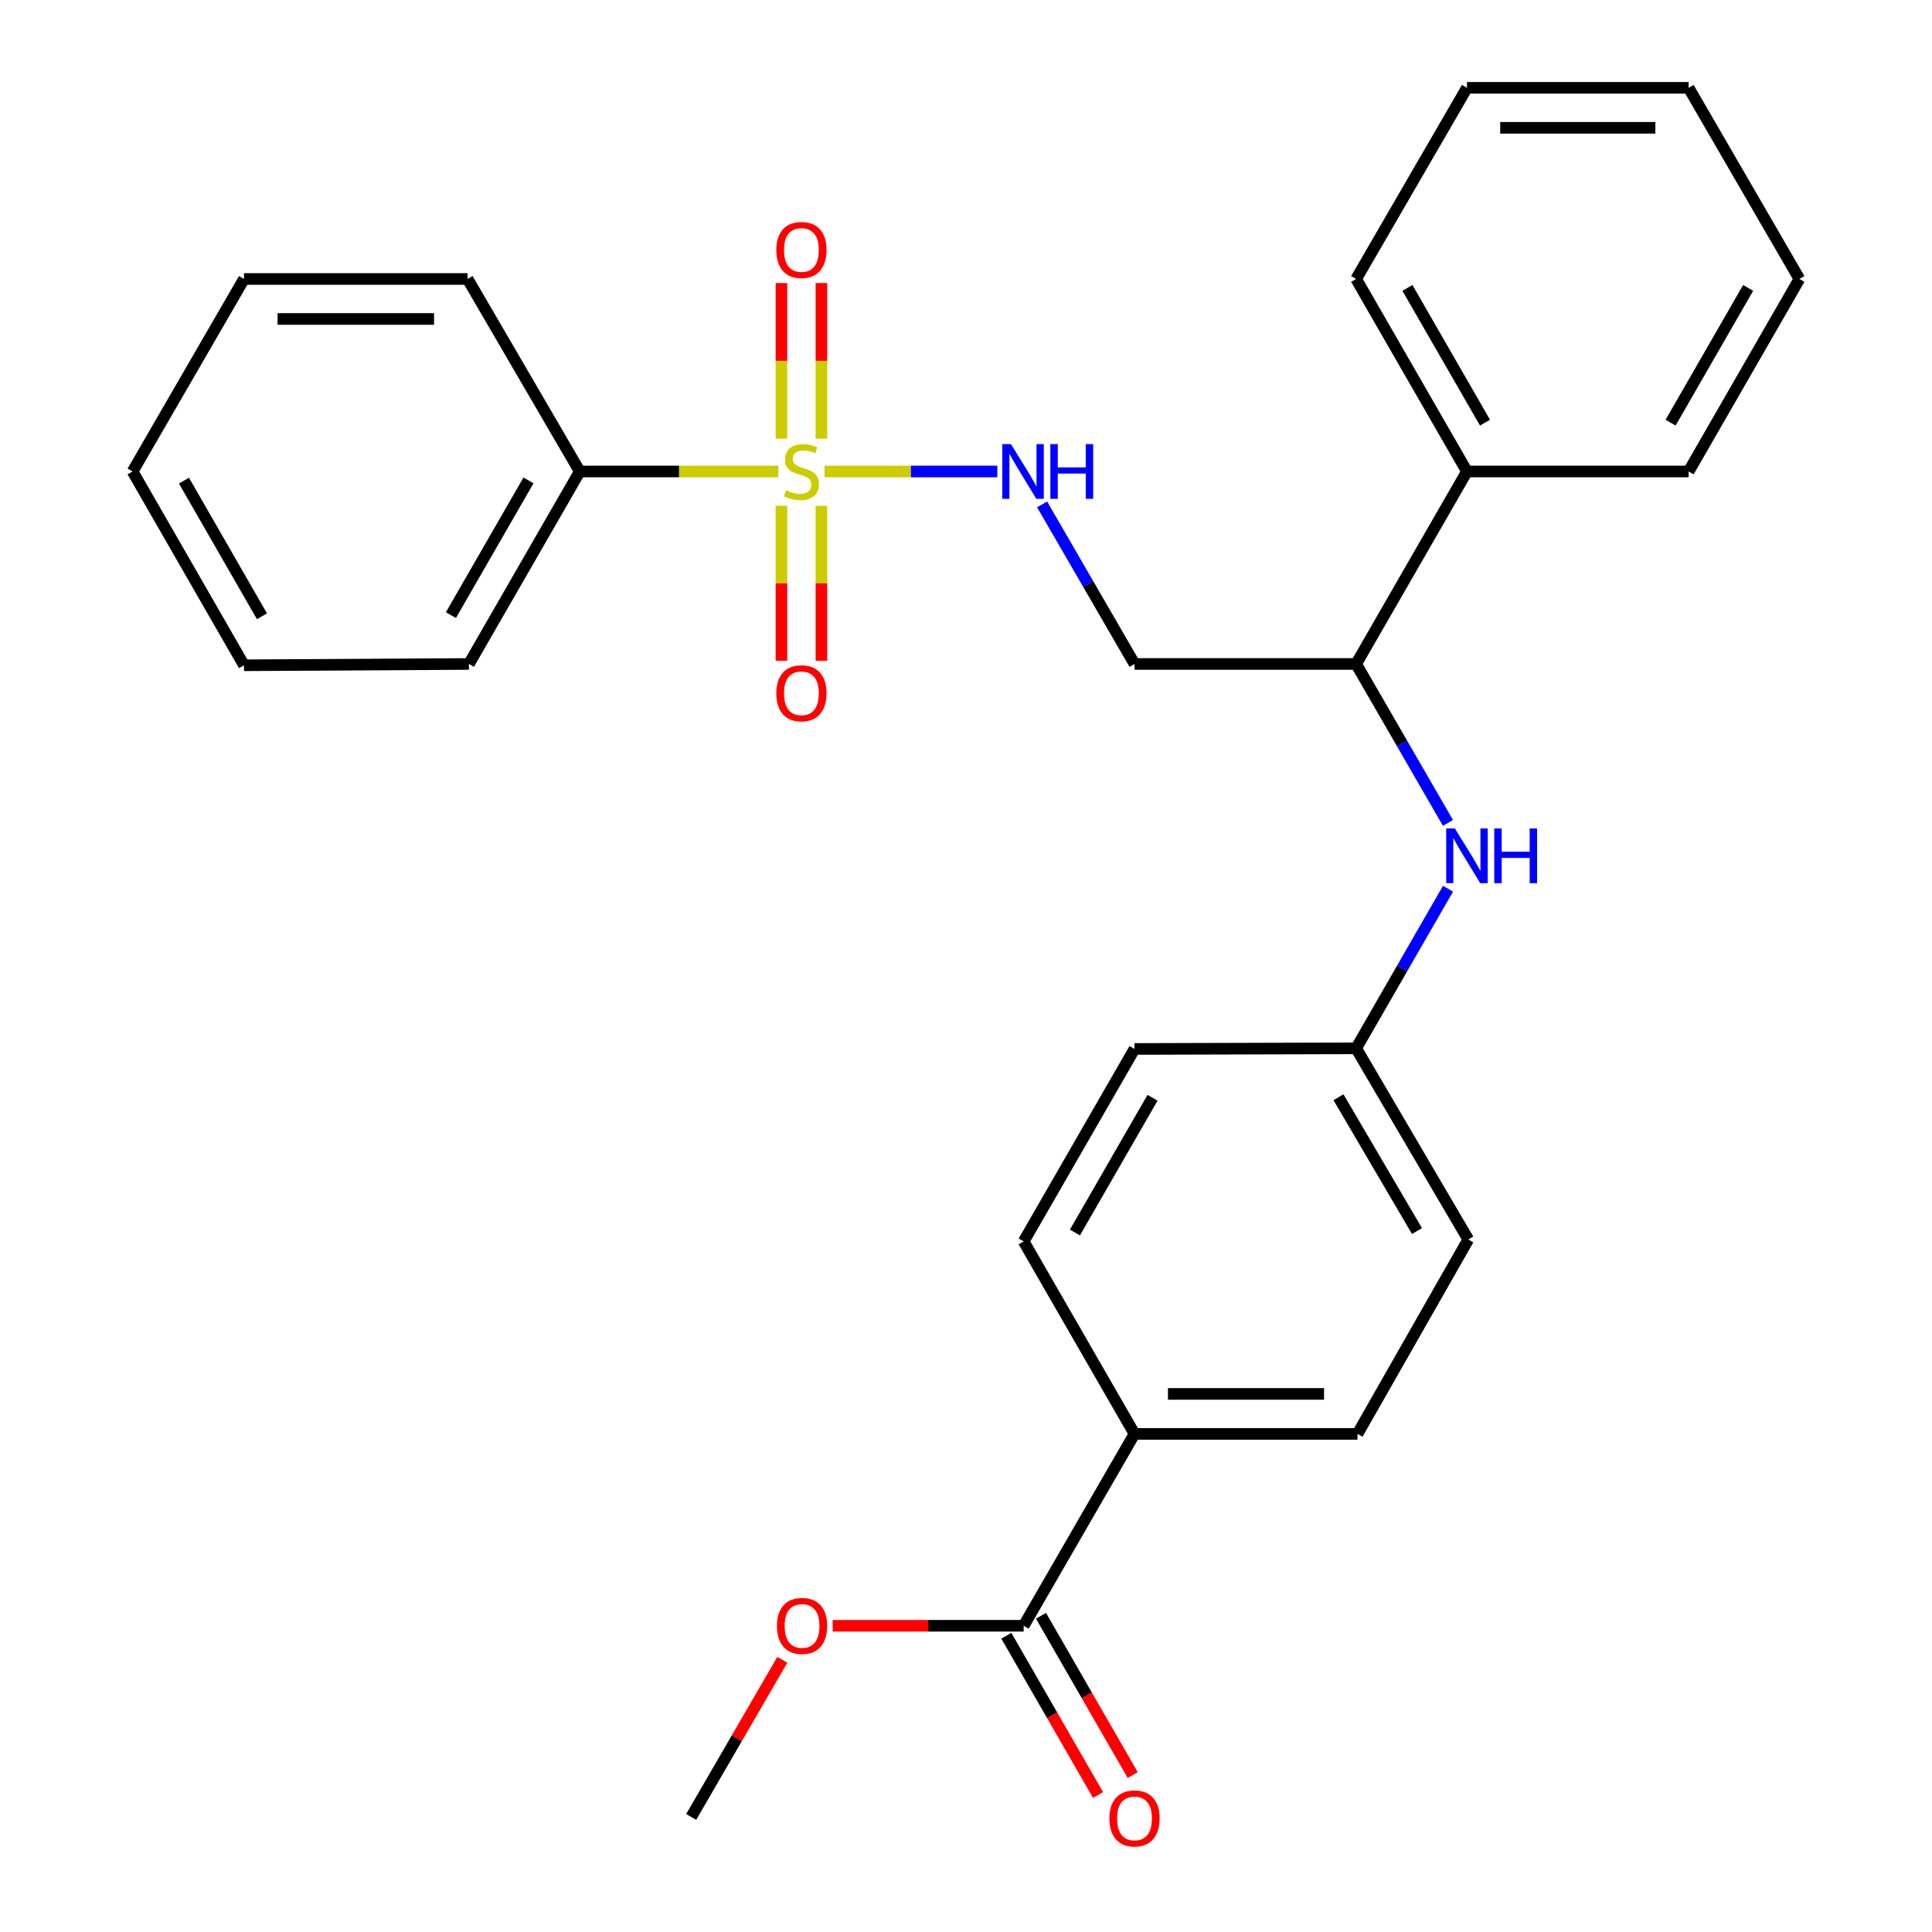 <?xml version='1.0' encoding='iso-8859-1'?>
<svg version='1.1' baseProfile='full'
              xmlns='http://www.w3.org/2000/svg'
                      xmlns:rdkit='http://www.rdkit.org/xml'
                      xmlns:xlink='http://www.w3.org/1999/xlink'
                  xml:space='preserve'
width='1000px' height='1000px' viewBox='0 0 1000 1000'>
<!-- END OF HEADER -->
<rect style='opacity:1.0;fill:#FFFFFF;stroke:none' width='1000' height='1000' x='0' y='0'> </rect>
<path class='bond-0' d='M 426.765,244.034 L 471.49,244.034' style='fill:none;fill-rule:evenodd;stroke:#CCCC00;stroke-width:6px;stroke-linecap:butt;stroke-linejoin:miter;stroke-opacity:1' />
<path class='bond-0' d='M 471.49,244.034 L 516.216,244.034' style='fill:none;fill-rule:evenodd;stroke:#0000FF;stroke-width:6px;stroke-linecap:butt;stroke-linejoin:miter;stroke-opacity:1' />
<path class='bond-3' d='M 425.165,227.045 L 425.165,186.776' style='fill:none;fill-rule:evenodd;stroke:#CCCC00;stroke-width:6px;stroke-linecap:butt;stroke-linejoin:miter;stroke-opacity:1' />
<path class='bond-3' d='M 425.165,186.776 L 425.165,146.507' style='fill:none;fill-rule:evenodd;stroke:#FF0000;stroke-width:6px;stroke-linecap:butt;stroke-linejoin:miter;stroke-opacity:1' />
<path class='bond-3' d='M 404.47,227.045 L 404.47,186.776' style='fill:none;fill-rule:evenodd;stroke:#CCCC00;stroke-width:6px;stroke-linecap:butt;stroke-linejoin:miter;stroke-opacity:1' />
<path class='bond-3' d='M 404.47,186.776 L 404.47,146.507' style='fill:none;fill-rule:evenodd;stroke:#FF0000;stroke-width:6px;stroke-linecap:butt;stroke-linejoin:miter;stroke-opacity:1' />
<path class='bond-4' d='M 404.47,261.782 L 404.47,301.901' style='fill:none;fill-rule:evenodd;stroke:#CCCC00;stroke-width:6px;stroke-linecap:butt;stroke-linejoin:miter;stroke-opacity:1' />
<path class='bond-4' d='M 404.47,301.901 L 404.47,342.019' style='fill:none;fill-rule:evenodd;stroke:#FF0000;stroke-width:6px;stroke-linecap:butt;stroke-linejoin:miter;stroke-opacity:1' />
<path class='bond-4' d='M 425.165,261.782 L 425.165,301.901' style='fill:none;fill-rule:evenodd;stroke:#CCCC00;stroke-width:6px;stroke-linecap:butt;stroke-linejoin:miter;stroke-opacity:1' />
<path class='bond-4' d='M 425.165,301.901 L 425.165,342.019' style='fill:none;fill-rule:evenodd;stroke:#FF0000;stroke-width:6px;stroke-linecap:butt;stroke-linejoin:miter;stroke-opacity:1' />
<path class='bond-6' d='M 402.869,244.034 L 351.478,244.034' style='fill:none;fill-rule:evenodd;stroke:#CCCC00;stroke-width:6px;stroke-linecap:butt;stroke-linejoin:miter;stroke-opacity:1' />
<path class='bond-6' d='M 351.478,244.034 L 300.087,244.034' style='fill:none;fill-rule:evenodd;stroke:#000000;stroke-width:6px;stroke-linecap:butt;stroke-linejoin:miter;stroke-opacity:1' />
<path class='bond-5' d='M 539.391,261.072 L 563.304,302.37' style='fill:none;fill-rule:evenodd;stroke:#0000FF;stroke-width:6px;stroke-linecap:butt;stroke-linejoin:miter;stroke-opacity:1' />
<path class='bond-5' d='M 563.304,302.37 L 587.218,343.668' style='fill:none;fill-rule:evenodd;stroke:#000000;stroke-width:6px;stroke-linecap:butt;stroke-linejoin:miter;stroke-opacity:1' />
<path class='bond-1' d='M 529.847,841.496 L 587.218,742.183' style='fill:none;fill-rule:evenodd;stroke:#000000;stroke-width:6px;stroke-linecap:butt;stroke-linejoin:miter;stroke-opacity:1' />
<path class='bond-9' d='M 520.88,846.659 L 544.615,887.879' style='fill:none;fill-rule:evenodd;stroke:#000000;stroke-width:6px;stroke-linecap:butt;stroke-linejoin:miter;stroke-opacity:1' />
<path class='bond-9' d='M 544.615,887.879 L 568.35,929.099' style='fill:none;fill-rule:evenodd;stroke:#FF0000;stroke-width:6px;stroke-linecap:butt;stroke-linejoin:miter;stroke-opacity:1' />
<path class='bond-9' d='M 538.814,836.332 L 562.549,877.552' style='fill:none;fill-rule:evenodd;stroke:#000000;stroke-width:6px;stroke-linecap:butt;stroke-linejoin:miter;stroke-opacity:1' />
<path class='bond-9' d='M 562.549,877.552 L 586.284,918.772' style='fill:none;fill-rule:evenodd;stroke:#FF0000;stroke-width:6px;stroke-linecap:butt;stroke-linejoin:miter;stroke-opacity:1' />
<path class='bond-14' d='M 529.847,841.496 L 480.427,841.496' style='fill:none;fill-rule:evenodd;stroke:#000000;stroke-width:6px;stroke-linecap:butt;stroke-linejoin:miter;stroke-opacity:1' />
<path class='bond-14' d='M 480.427,841.496 L 431.007,841.496' style='fill:none;fill-rule:evenodd;stroke:#FF0000;stroke-width:6px;stroke-linecap:butt;stroke-linejoin:miter;stroke-opacity:1' />
<path class='bond-2' d='M 749.46,425.942 L 725.698,384.805' style='fill:none;fill-rule:evenodd;stroke:#0000FF;stroke-width:6px;stroke-linecap:butt;stroke-linejoin:miter;stroke-opacity:1' />
<path class='bond-2' d='M 725.698,384.805 L 701.936,343.668' style='fill:none;fill-rule:evenodd;stroke:#000000;stroke-width:6px;stroke-linecap:butt;stroke-linejoin:miter;stroke-opacity:1' />
<path class='bond-13' d='M 749.49,460.004 L 725.713,501.309' style='fill:none;fill-rule:evenodd;stroke:#0000FF;stroke-width:6px;stroke-linecap:butt;stroke-linejoin:miter;stroke-opacity:1' />
<path class='bond-13' d='M 725.713,501.309 L 701.936,542.615' style='fill:none;fill-rule:evenodd;stroke:#000000;stroke-width:6px;stroke-linecap:butt;stroke-linejoin:miter;stroke-opacity:1' />
<path class='bond-7' d='M 587.218,343.668 L 701.936,343.668' style='fill:none;fill-rule:evenodd;stroke:#000000;stroke-width:6px;stroke-linecap:butt;stroke-linejoin:miter;stroke-opacity:1' />
<path class='bond-17' d='M 300.087,244.034 L 242.716,343.668' style='fill:none;fill-rule:evenodd;stroke:#000000;stroke-width:6px;stroke-linecap:butt;stroke-linejoin:miter;stroke-opacity:1' />
<path class='bond-17' d='M 273.547,248.652 L 233.388,318.396' style='fill:none;fill-rule:evenodd;stroke:#000000;stroke-width:6px;stroke-linecap:butt;stroke-linejoin:miter;stroke-opacity:1' />
<path class='bond-18' d='M 300.087,244.034 L 242.026,144.399' style='fill:none;fill-rule:evenodd;stroke:#000000;stroke-width:6px;stroke-linecap:butt;stroke-linejoin:miter;stroke-opacity:1' />
<path class='bond-10' d='M 701.936,343.668 L 759.296,244.034' style='fill:none;fill-rule:evenodd;stroke:#000000;stroke-width:6px;stroke-linecap:butt;stroke-linejoin:miter;stroke-opacity:1' />
<path class='bond-8' d='M 587.218,742.183 L 702.638,742.183' style='fill:none;fill-rule:evenodd;stroke:#000000;stroke-width:6px;stroke-linecap:butt;stroke-linejoin:miter;stroke-opacity:1' />
<path class='bond-8' d='M 604.531,721.488 L 685.325,721.488' style='fill:none;fill-rule:evenodd;stroke:#000000;stroke-width:6px;stroke-linecap:butt;stroke-linejoin:miter;stroke-opacity:1' />
<path class='bond-30' d='M 587.218,742.183 L 529.847,642.56' style='fill:none;fill-rule:evenodd;stroke:#000000;stroke-width:6px;stroke-linecap:butt;stroke-linejoin:miter;stroke-opacity:1' />
<path class='bond-19' d='M 759.296,244.034 L 701.936,144.399' style='fill:none;fill-rule:evenodd;stroke:#000000;stroke-width:6px;stroke-linecap:butt;stroke-linejoin:miter;stroke-opacity:1' />
<path class='bond-19' d='M 768.627,218.763 L 728.475,149.019' style='fill:none;fill-rule:evenodd;stroke:#000000;stroke-width:6px;stroke-linecap:butt;stroke-linejoin:miter;stroke-opacity:1' />
<path class='bond-20' d='M 759.296,244.034 L 874.026,244.034' style='fill:none;fill-rule:evenodd;stroke:#000000;stroke-width:6px;stroke-linecap:butt;stroke-linejoin:miter;stroke-opacity:1' />
<path class='bond-11' d='M 529.847,642.56 L 587.218,542.937' style='fill:none;fill-rule:evenodd;stroke:#000000;stroke-width:6px;stroke-linecap:butt;stroke-linejoin:miter;stroke-opacity:1' />
<path class='bond-11' d='M 556.386,637.944 L 596.546,568.208' style='fill:none;fill-rule:evenodd;stroke:#000000;stroke-width:6px;stroke-linecap:butt;stroke-linejoin:miter;stroke-opacity:1' />
<path class='bond-12' d='M 702.638,742.183 L 759.986,641.56' style='fill:none;fill-rule:evenodd;stroke:#000000;stroke-width:6px;stroke-linecap:butt;stroke-linejoin:miter;stroke-opacity:1' />
<path class='bond-15' d='M 701.936,542.615 L 587.218,542.937' style='fill:none;fill-rule:evenodd;stroke:#000000;stroke-width:6px;stroke-linecap:butt;stroke-linejoin:miter;stroke-opacity:1' />
<path class='bond-16' d='M 701.936,542.615 L 759.986,641.56' style='fill:none;fill-rule:evenodd;stroke:#000000;stroke-width:6px;stroke-linecap:butt;stroke-linejoin:miter;stroke-opacity:1' />
<path class='bond-16' d='M 692.794,567.929 L 733.428,637.19' style='fill:none;fill-rule:evenodd;stroke:#000000;stroke-width:6px;stroke-linecap:butt;stroke-linejoin:miter;stroke-opacity:1' />
<path class='bond-21' d='M 404.921,859.115 L 381.339,899.778' style='fill:none;fill-rule:evenodd;stroke:#FF0000;stroke-width:6px;stroke-linecap:butt;stroke-linejoin:miter;stroke-opacity:1' />
<path class='bond-21' d='M 381.339,899.778 L 357.757,940.44' style='fill:none;fill-rule:evenodd;stroke:#000000;stroke-width:6px;stroke-linecap:butt;stroke-linejoin:miter;stroke-opacity:1' />
<path class='bond-25' d='M 242.716,343.668 L 126.296,344.346' style='fill:none;fill-rule:evenodd;stroke:#000000;stroke-width:6px;stroke-linecap:butt;stroke-linejoin:miter;stroke-opacity:1' />
<path class='bond-22' d='M 242.026,144.399 L 126.296,144.399' style='fill:none;fill-rule:evenodd;stroke:#000000;stroke-width:6px;stroke-linecap:butt;stroke-linejoin:miter;stroke-opacity:1' />
<path class='bond-22' d='M 224.667,165.094 L 143.656,165.094' style='fill:none;fill-rule:evenodd;stroke:#000000;stroke-width:6px;stroke-linecap:butt;stroke-linejoin:miter;stroke-opacity:1' />
<path class='bond-24' d='M 701.936,144.399 L 759.296,45.455' style='fill:none;fill-rule:evenodd;stroke:#000000;stroke-width:6px;stroke-linecap:butt;stroke-linejoin:miter;stroke-opacity:1' />
<path class='bond-23' d='M 874.026,244.034 L 931.374,144.399' style='fill:none;fill-rule:evenodd;stroke:#000000;stroke-width:6px;stroke-linecap:butt;stroke-linejoin:miter;stroke-opacity:1' />
<path class='bond-23' d='M 864.692,218.765 L 904.836,149.021' style='fill:none;fill-rule:evenodd;stroke:#000000;stroke-width:6px;stroke-linecap:butt;stroke-linejoin:miter;stroke-opacity:1' />
<path class='bond-26' d='M 126.296,144.399 L 68.626,244.034' style='fill:none;fill-rule:evenodd;stroke:#000000;stroke-width:6px;stroke-linecap:butt;stroke-linejoin:miter;stroke-opacity:1' />
<path class='bond-27' d='M 931.374,144.399 L 874.026,45.455' style='fill:none;fill-rule:evenodd;stroke:#000000;stroke-width:6px;stroke-linecap:butt;stroke-linejoin:miter;stroke-opacity:1' />
<path class='bond-29' d='M 759.296,45.455 L 874.026,45.455' style='fill:none;fill-rule:evenodd;stroke:#000000;stroke-width:6px;stroke-linecap:butt;stroke-linejoin:miter;stroke-opacity:1' />
<path class='bond-29' d='M 776.505,66.15 L 856.816,66.15' style='fill:none;fill-rule:evenodd;stroke:#000000;stroke-width:6px;stroke-linecap:butt;stroke-linejoin:miter;stroke-opacity:1' />
<path class='bond-28' d='M 126.296,344.346 L 68.626,244.034' style='fill:none;fill-rule:evenodd;stroke:#000000;stroke-width:6px;stroke-linecap:butt;stroke-linejoin:miter;stroke-opacity:1' />
<path class='bond-28' d='M 135.587,318.985 L 95.218,248.766' style='fill:none;fill-rule:evenodd;stroke:#000000;stroke-width:6px;stroke-linecap:butt;stroke-linejoin:miter;stroke-opacity:1' />
<path  class='atom-0' d='M 406.817 253.754
Q 407.137 253.874, 408.457 254.434
Q 409.777 254.994, 411.217 255.354
Q 412.697 255.674, 414.137 255.674
Q 416.817 255.674, 418.377 254.394
Q 419.937 253.074, 419.937 250.794
Q 419.937 249.234, 419.137 248.274
Q 418.377 247.314, 417.177 246.794
Q 415.977 246.274, 413.977 245.674
Q 411.457 244.914, 409.937 244.194
Q 408.457 243.474, 407.377 241.954
Q 406.337 240.434, 406.337 237.874
Q 406.337 234.314, 408.737 232.114
Q 411.177 229.914, 415.977 229.914
Q 419.257 229.914, 422.977 231.474
L 422.057 234.554
Q 418.657 233.154, 416.097 233.154
Q 413.337 233.154, 411.817 234.314
Q 410.297 235.434, 410.337 237.394
Q 410.337 238.914, 411.097 239.834
Q 411.897 240.754, 413.017 241.274
Q 414.177 241.794, 416.097 242.394
Q 418.657 243.194, 420.177 243.994
Q 421.697 244.794, 422.777 246.434
Q 423.897 248.034, 423.897 250.794
Q 423.897 254.714, 421.257 256.834
Q 418.657 258.914, 414.297 258.914
Q 411.777 258.914, 409.857 258.354
Q 407.977 257.834, 405.737 256.914
L 406.817 253.754
' fill='#CCCC00'/>
<path  class='atom-1' d='M 523.265 229.874
L 532.545 244.874
Q 533.465 246.354, 534.945 249.034
Q 536.425 251.714, 536.505 251.874
L 536.505 229.874
L 540.265 229.874
L 540.265 258.194
L 536.385 258.194
L 526.425 241.794
Q 525.265 239.874, 524.025 237.674
Q 522.825 235.474, 522.465 234.794
L 522.465 258.194
L 518.785 258.194
L 518.785 229.874
L 523.265 229.874
' fill='#0000FF'/>
<path  class='atom-1' d='M 543.665 229.874
L 547.505 229.874
L 547.505 241.914
L 561.985 241.914
L 561.985 229.874
L 565.825 229.874
L 565.825 258.194
L 561.985 258.194
L 561.985 245.114
L 547.505 245.114
L 547.505 258.194
L 543.665 258.194
L 543.665 229.874
' fill='#0000FF'/>
<path  class='atom-3' d='M 753.036 428.809
L 762.316 443.809
Q 763.236 445.289, 764.716 447.969
Q 766.196 450.649, 766.276 450.809
L 766.276 428.809
L 770.036 428.809
L 770.036 457.129
L 766.156 457.129
L 756.196 440.729
Q 755.036 438.809, 753.796 436.609
Q 752.596 434.409, 752.236 433.729
L 752.236 457.129
L 748.556 457.129
L 748.556 428.809
L 753.036 428.809
' fill='#0000FF'/>
<path  class='atom-3' d='M 773.436 428.809
L 777.276 428.809
L 777.276 440.849
L 791.756 440.849
L 791.756 428.809
L 795.596 428.809
L 795.596 457.129
L 791.756 457.129
L 791.756 444.049
L 777.276 444.049
L 777.276 457.129
L 773.436 457.129
L 773.436 428.809
' fill='#0000FF'/>
<path  class='atom-4' d='M 401.817 129.383
Q 401.817 122.583, 405.177 118.783
Q 408.537 114.983, 414.817 114.983
Q 421.097 114.983, 424.457 118.783
Q 427.817 122.583, 427.817 129.383
Q 427.817 136.263, 424.417 140.183
Q 421.017 144.063, 414.817 144.063
Q 408.577 144.063, 405.177 140.183
Q 401.817 136.303, 401.817 129.383
M 414.817 140.863
Q 419.137 140.863, 421.457 137.983
Q 423.817 135.063, 423.817 129.383
Q 423.817 123.823, 421.457 121.023
Q 419.137 118.183, 414.817 118.183
Q 410.497 118.183, 408.137 120.983
Q 405.817 123.783, 405.817 129.383
Q 405.817 135.103, 408.137 137.983
Q 410.497 140.863, 414.817 140.863
' fill='#FF0000'/>
<path  class='atom-5' d='M 401.817 358.844
Q 401.817 352.044, 405.177 348.244
Q 408.537 344.444, 414.817 344.444
Q 421.097 344.444, 424.457 348.244
Q 427.817 352.044, 427.817 358.844
Q 427.817 365.724, 424.417 369.644
Q 421.017 373.524, 414.817 373.524
Q 408.577 373.524, 405.177 369.644
Q 401.817 365.764, 401.817 358.844
M 414.817 370.324
Q 419.137 370.324, 421.457 367.444
Q 423.817 364.524, 423.817 358.844
Q 423.817 353.284, 421.457 350.484
Q 419.137 347.644, 414.817 347.644
Q 410.497 347.644, 408.137 350.444
Q 405.817 353.244, 405.817 358.844
Q 405.817 364.564, 408.137 367.444
Q 410.497 370.324, 414.817 370.324
' fill='#FF0000'/>
<path  class='atom-10' d='M 574.218 941.21
Q 574.218 934.41, 577.578 930.61
Q 580.938 926.81, 587.218 926.81
Q 593.498 926.81, 596.858 930.61
Q 600.218 934.41, 600.218 941.21
Q 600.218 948.09, 596.818 952.01
Q 593.418 955.89, 587.218 955.89
Q 580.978 955.89, 577.578 952.01
Q 574.218 948.13, 574.218 941.21
M 587.218 952.69
Q 591.538 952.69, 593.858 949.81
Q 596.218 946.89, 596.218 941.21
Q 596.218 935.65, 593.858 932.85
Q 591.538 930.01, 587.218 930.01
Q 582.898 930.01, 580.538 932.81
Q 578.218 935.61, 578.218 941.21
Q 578.218 946.93, 580.538 949.81
Q 582.898 952.69, 587.218 952.69
' fill='#FF0000'/>
<path  class='atom-15' d='M 402.139 841.576
Q 402.139 834.776, 405.499 830.976
Q 408.859 827.176, 415.139 827.176
Q 421.419 827.176, 424.779 830.976
Q 428.139 834.776, 428.139 841.576
Q 428.139 848.456, 424.739 852.376
Q 421.339 856.256, 415.139 856.256
Q 408.899 856.256, 405.499 852.376
Q 402.139 848.496, 402.139 841.576
M 415.139 853.056
Q 419.459 853.056, 421.779 850.176
Q 424.139 847.256, 424.139 841.576
Q 424.139 836.016, 421.779 833.216
Q 419.459 830.376, 415.139 830.376
Q 410.819 830.376, 408.459 833.176
Q 406.139 835.976, 406.139 841.576
Q 406.139 847.296, 408.459 850.176
Q 410.819 853.056, 415.139 853.056
' fill='#FF0000'/>
</svg>
